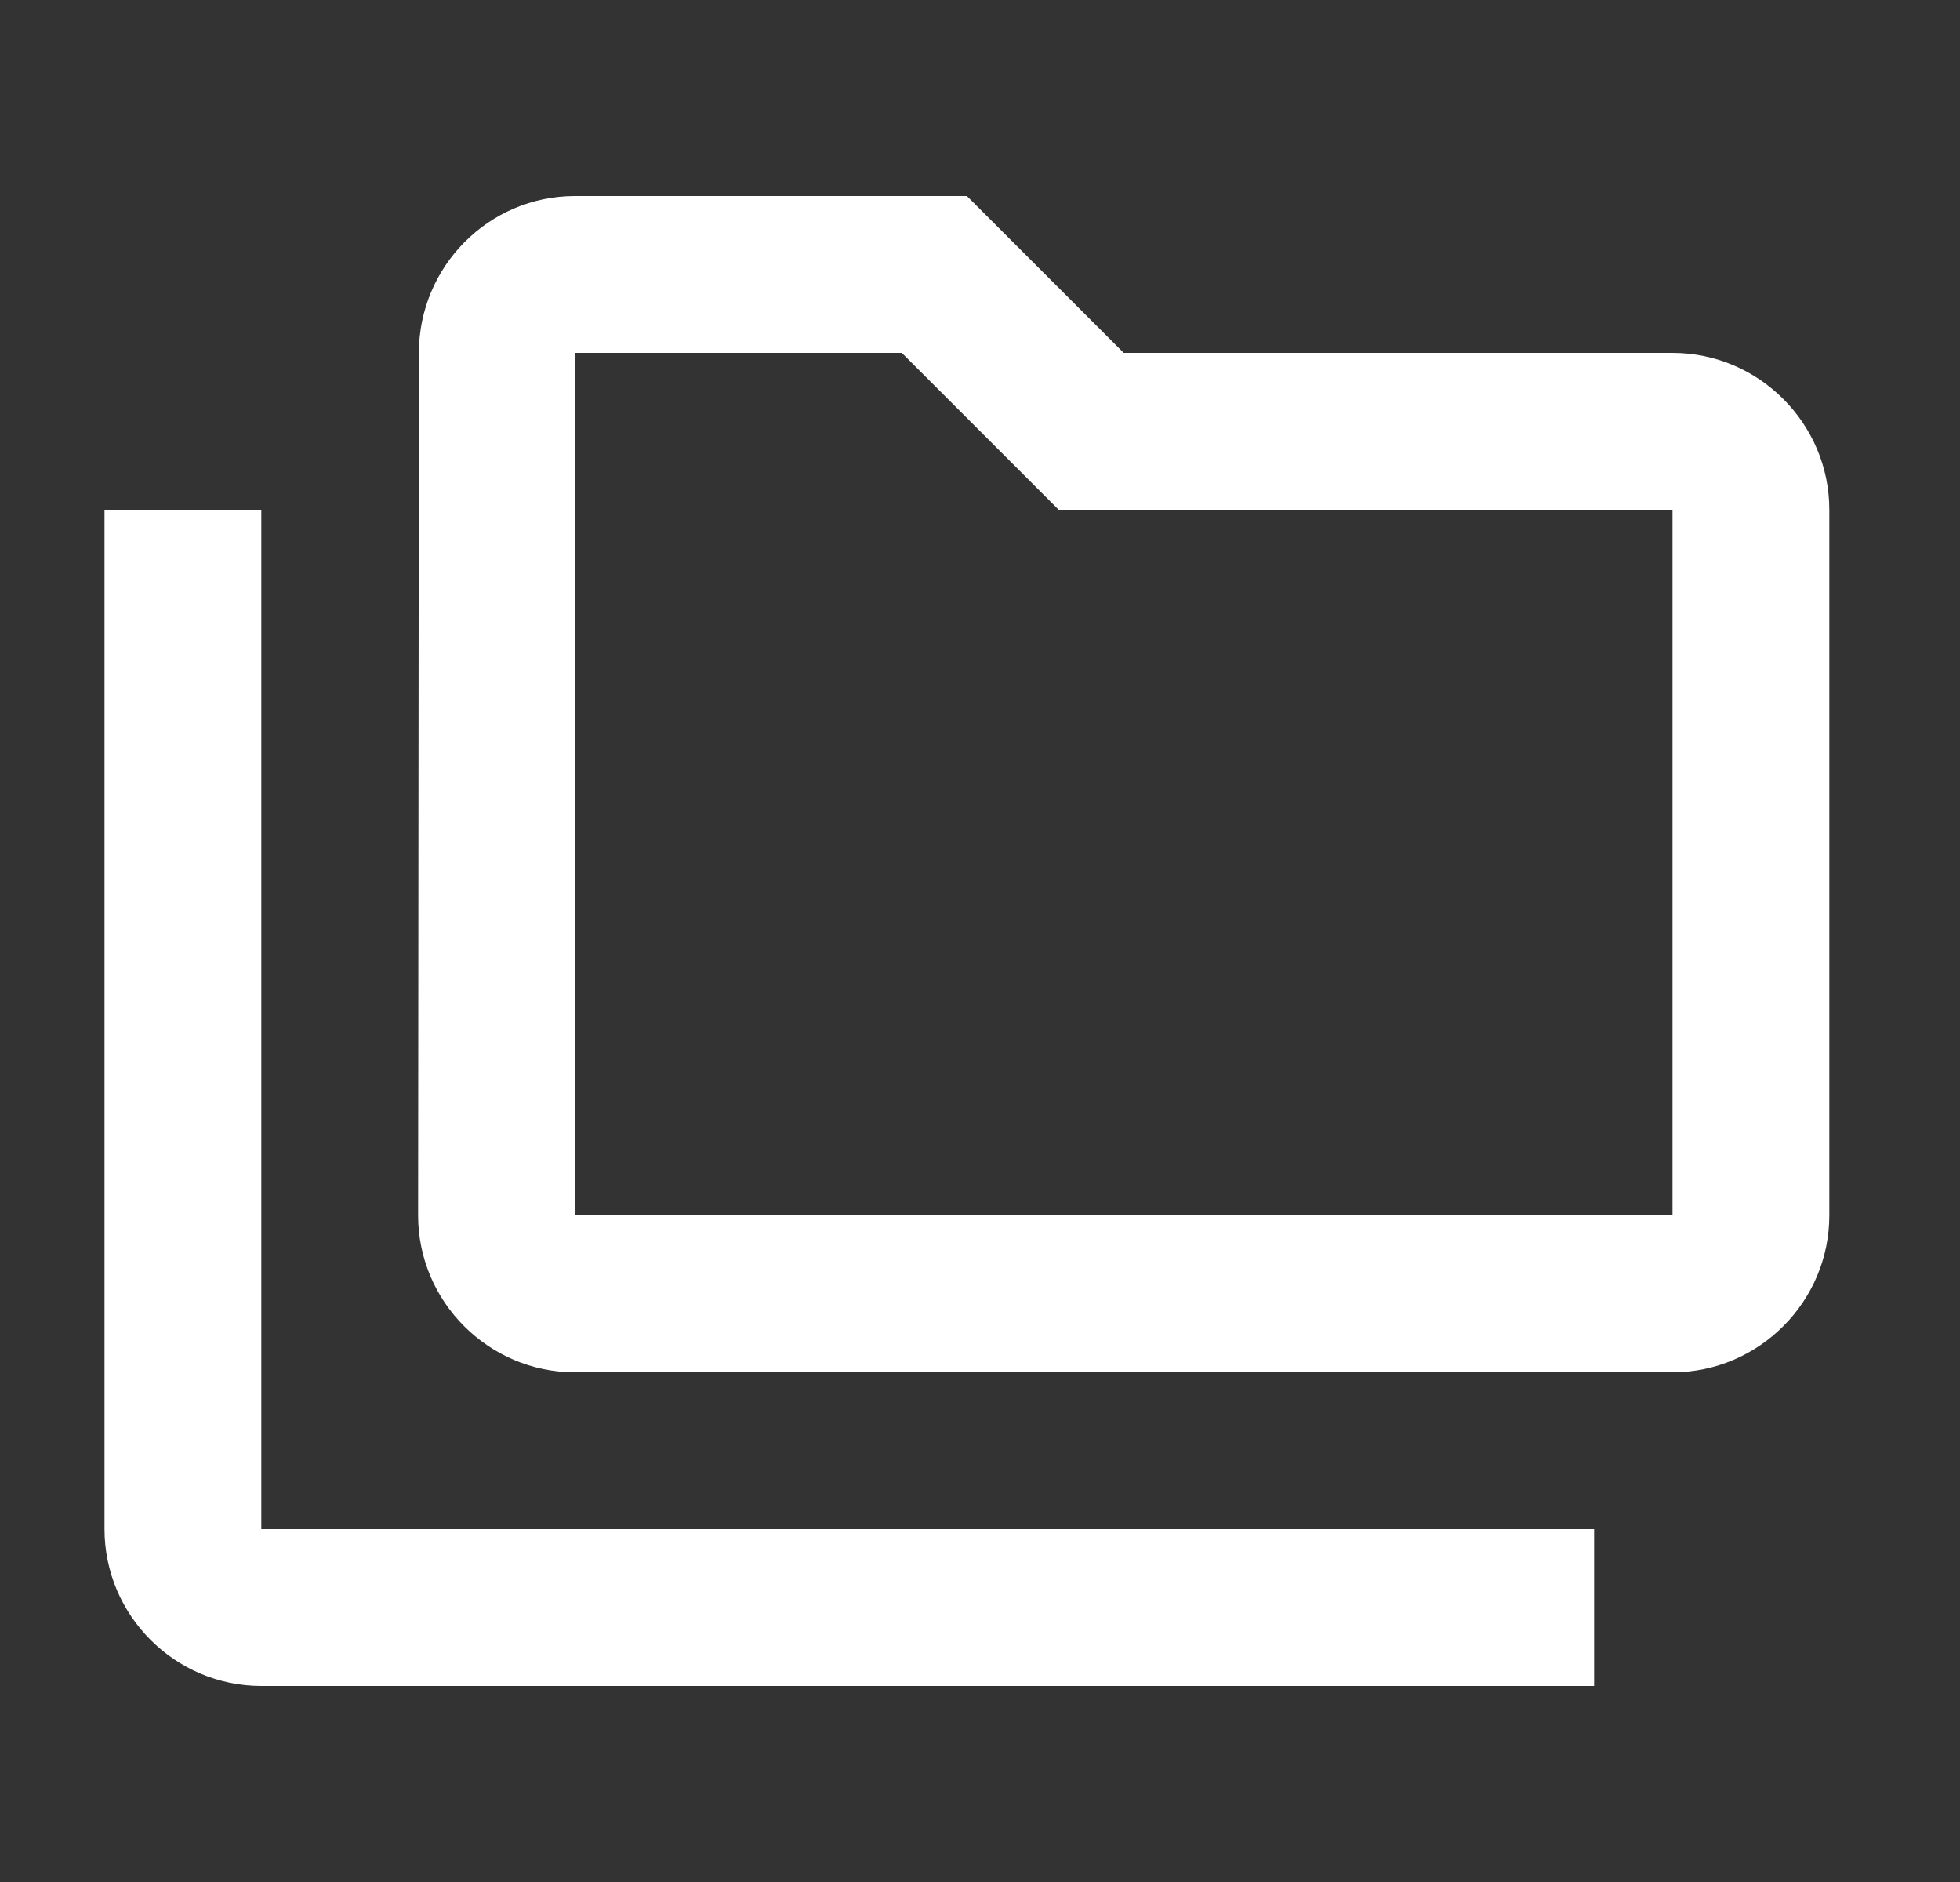 <svg xmlns="http://www.w3.org/2000/svg" width="25" height="24" viewBox="0 0 25 24" fill="none"><rect x="0" y="0" width="25" height="24" fill="#333333" stroke="none"/><path d="M3.333 19.5H20.333V21.5H3.333C2.233 21.5 1.333 20.6 1.333 19.5V6.5H3.333V19.5ZM23.333 6.5V15.5C23.333 16.6 22.433 17.5 21.333 17.5H7.333C6.233 17.5 5.333 16.6 5.333 15.5L5.343 4.5C5.343 3.4 6.233 2.5 7.333 2.5H12.333L14.333 4.5H21.333C22.433 4.5 23.333 5.4 23.333 6.5ZM7.333 15.5H21.333V6.5H13.503L11.503 4.5H7.333V15.5Z" fill="white"></path></svg>